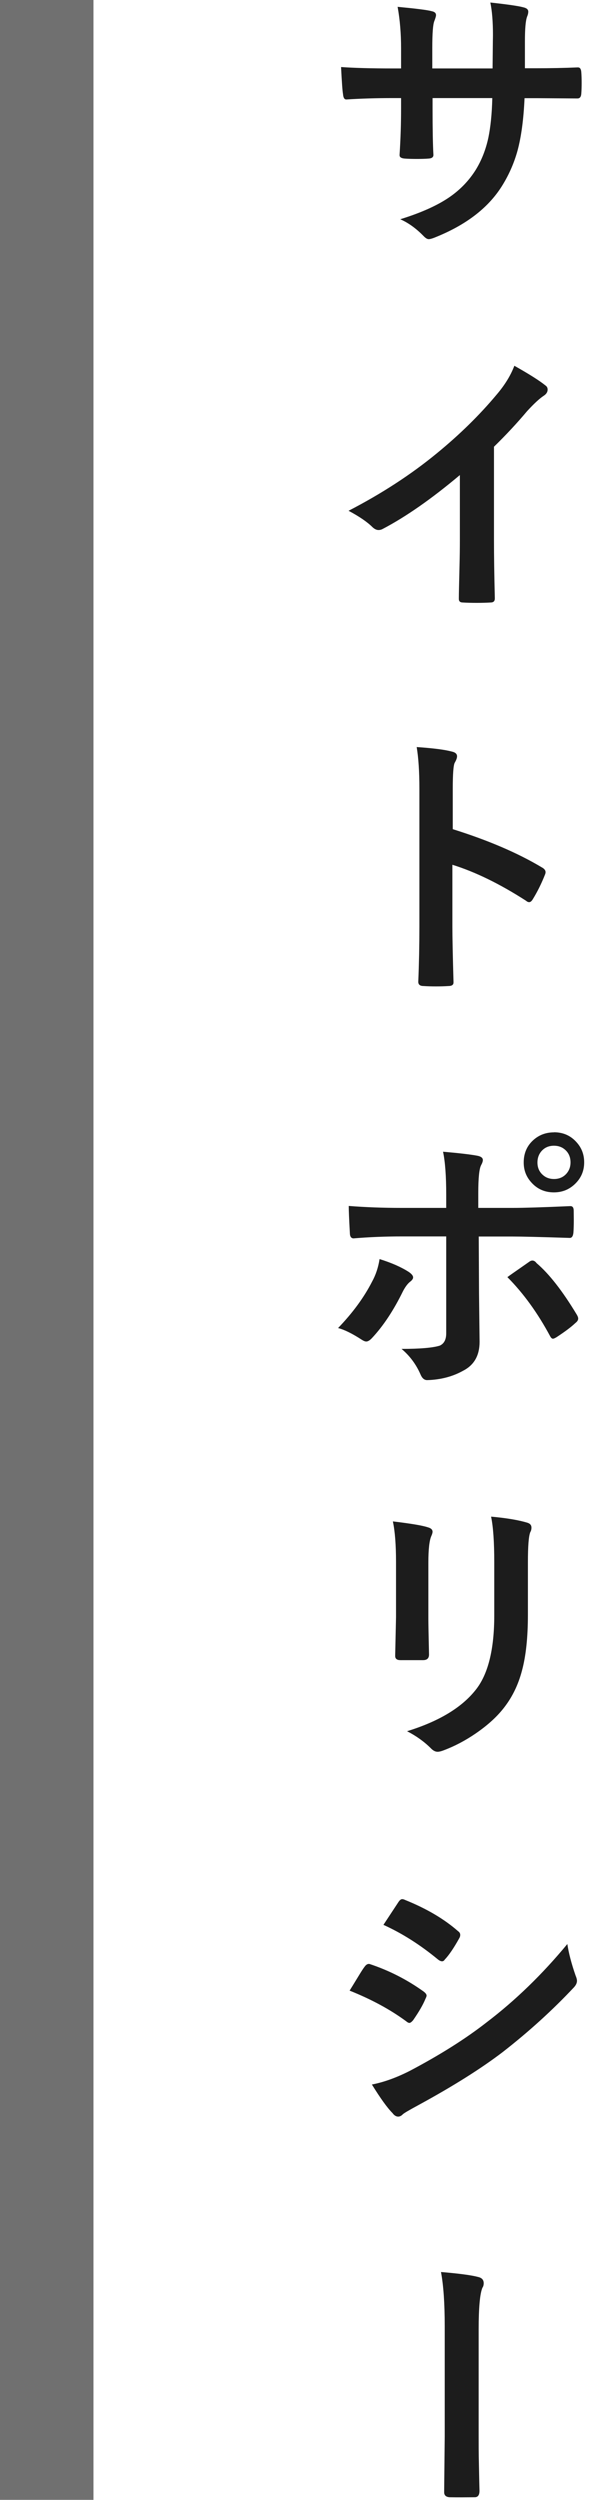 <?xml version="1.0" encoding="UTF-8"?>
<svg id="_レイヤー_1" data-name="レイヤー 1" xmlns="http://www.w3.org/2000/svg" width="64.3" height="267.38" viewBox="0 0 64.3 267.38">
  <defs>
    <style>
      .cls-1 {
        fill: #1c1c1c;
      }

      .cls-1, .cls-2 {
        stroke-width: 0px;
      }

      .cls-2 {
        fill: #707070;
      }
    </style>
  </defs>
  <rect class="cls-2" y="0" width="10" height="267.37"/>
  <g>
    <path class="cls-1" d="M56.19,7.3h1.05c1.64,0,3.15-.03,4.53-.09h.07c.21,0,.32.16.35.48.03.38.04.77.04,1.17s-.01.81-.04,1.19c-.03.32-.16.48-.4.48h-.12l-4.32-.03h-1.23c-.1,2.26-.35,4.13-.75,5.61-.35,1.27-.87,2.48-1.57,3.63-1.43,2.37-3.78,4.23-7.08,5.58-.42.18-.7.26-.85.26-.16,0-.34-.11-.56-.34-.79-.81-1.62-1.41-2.49-1.79,2.26-.7,4.03-1.5,5.32-2.4,1.13-.79,2.06-1.76,2.78-2.92.62-1.02,1.06-2.15,1.33-3.41.23-1.11.38-2.52.42-4.23h-6.39v1.08c0,2.26.03,3.91.09,4.97.02.25-.15.4-.51.42-.38.03-.81.04-1.27.04s-.9-.01-1.3-.04c-.36-.03-.54-.15-.54-.35v-.07c.11-1.7.16-3.33.16-4.91v-1.14h-.91c-1.74,0-3.39.05-4.95.15-.21,0-.32-.19-.35-.57-.06-.31-.13-1.28-.21-2.9,1.4.1,3.23.15,5.51.15h.91v-2.18c0-1.55-.12-3.02-.37-4.41,1.99.19,3.21.34,3.66.47.3.06.45.2.45.42,0,.11-.06.32-.18.63-.15.36-.22,1.32-.22,2.89v2.18h6.45l.03-2.94c0-.14.01-.34.01-.62,0-1.42-.09-2.58-.28-3.49,1.84.2,3.01.37,3.52.51.36.08.54.23.54.47,0,.15-.04.33-.13.54-.16.44-.23,1.32-.23,2.64v2.86Z"/>
    <path class="cls-1" d="M52.85,47.76v9.93c0,1.76.03,3.84.09,6.24v.09c0,.28-.15.42-.45.42-.49.03-.99.04-1.49.04s-1.01-.01-1.49-.04c-.28,0-.42-.13-.42-.38v-.1c0-.47.03-1.58.07-3.33.03-1.14.04-2.08.04-2.83v-6.99c-3.02,2.54-5.77,4.46-8.25,5.76-.14.08-.29.12-.45.12-.21,0-.42-.1-.63-.29-.57-.57-1.43-1.16-2.58-1.77,3.54-1.83,6.69-3.88,9.45-6.15,2.44-2,4.57-4.09,6.39-6.27.88-1.03,1.51-2.06,1.9-3.09,1.58.89,2.69,1.59,3.33,2.11.16.11.23.25.23.44,0,.26-.14.48-.42.66-.44.29-1.04.84-1.79,1.66-1.04,1.24-2.21,2.5-3.52,3.78Z"/>
    <path class="cls-1" d="M48.43,88.68c3.77,1.18,6.95,2.54,9.54,4.09.26.14.4.31.4.51,0,.08-.02.17-.06.26-.37.94-.8,1.81-1.29,2.61-.13.22-.26.34-.4.34-.12,0-.23-.05-.34-.15-2.81-1.81-5.44-3.09-7.88-3.85v6.64c0,1.09.04,3.05.12,5.87v.09c0,.24-.18.37-.54.37-.45.03-.89.04-1.33.04s-.89-.01-1.33-.04c-.38,0-.57-.15-.57-.45.08-1.93.12-3.9.12-5.9v-14.77c0-1.83-.1-3.31-.29-4.44,1.76.12,3.01.28,3.75.48.38.08.57.25.57.51,0,.17-.08.4-.25.69-.14.26-.21,1.2-.21,2.81v4.29Z"/>
    <path class="cls-1" d="M40.63,134.67c1.28.4,2.32.86,3.12,1.38.3.21.45.4.45.57,0,.15-.11.31-.34.48-.26.21-.51.55-.75,1.01-.99,2.02-2.09,3.7-3.33,5.02-.22.23-.42.35-.59.35-.13,0-.28-.06-.47-.18-1.03-.67-1.88-1.09-2.55-1.26,1.56-1.62,2.77-3.27,3.63-4.95.4-.72.67-1.53.81-2.43ZM47.74,129.2v-1.41c0-1.98-.11-3.52-.34-4.61,1.71.15,2.95.29,3.72.44.36.08.54.23.54.45,0,.14-.06.32-.18.54-.21.38-.31,1.38-.31,3v1.58h3.69c1.14,0,3.18-.06,6.12-.19h.06c.22,0,.34.16.34.48,0,.36.01.68.01.97,0,.5-.01.96-.04,1.38-.04.4-.18.59-.42.57-3.12-.1-5.18-.15-6.18-.15h-3.53l.03,6.06.06,5.21c0,1.46-.59,2.49-1.77,3.09-1.11.62-2.39.96-3.84,1-.31,0-.55-.21-.72-.63-.46-1.05-1.13-1.96-2.02-2.71,2,0,3.36-.12,4.09-.35.46-.21.69-.64.69-1.32v-10.36h-4.72c-1.82,0-3.54.07-5.19.21-.26,0-.4-.2-.4-.6-.08-1.44-.12-2.39-.12-2.87,1.78.14,3.66.21,5.64.21h4.78ZM54.29,136.59c.28-.21.7-.5,1.26-.89.46-.32.8-.56,1.03-.72.14-.11.26-.16.38-.16.16,0,.31.09.45.28,1.34,1.14,2.77,2.97,4.29,5.49.11.18.16.32.16.44,0,.16-.1.32-.31.48-.44.42-1.11.92-2.01,1.51-.18.11-.3.16-.38.16-.11,0-.21-.09-.31-.28-1.32-2.46-2.84-4.57-4.57-6.31ZM59.27,121.1c.97,0,1.77.35,2.4,1.05.56.61.83,1.33.83,2.17,0,.96-.36,1.75-1.07,2.39-.61.55-1.33.82-2.17.82-.97,0-1.77-.35-2.4-1.05-.56-.61-.83-1.32-.83-2.15,0-1,.36-1.81,1.07-2.43.61-.53,1.33-.79,2.17-.79ZM59.27,122.54c-.55,0-.99.19-1.33.57-.29.33-.44.74-.44,1.22,0,.55.19.99.57,1.33.32.29.72.44,1.2.44.55,0,.99-.19,1.33-.57.29-.33.44-.73.44-1.2,0-.56-.19-1.01-.57-1.35-.32-.29-.72-.44-1.2-.44Z"/>
    <path class="cls-1" d="M42.03,162.72c1.93.23,3.18.44,3.74.63.34.09.51.25.51.48,0,.1-.04.25-.13.45-.21.46-.32,1.41-.32,2.84v6.06c0,.37.02,1.63.07,3.78,0,.4-.21.6-.64.6h-2.42c-.37,0-.56-.15-.56-.44v-.07l.09-4.09v-5.87c0-1.85-.11-3.31-.34-4.38ZM43.55,185.16c3.37-1.04,5.81-2.5,7.31-4.38,1.35-1.66,2.02-4.33,2.02-8.01v-5.67c0-2.16-.11-3.79-.34-4.89,1.67.15,2.97.37,3.91.66.27.09.41.26.41.51,0,.19-.04.35-.12.48-.18.42-.26,1.51-.26,3.27v5.58c0,2.41-.21,4.41-.64,5.99-.38,1.44-.98,2.7-1.8,3.79-.77,1.04-1.82,2-3.13,2.9-1.12.77-2.28,1.38-3.46,1.82-.26.1-.47.15-.63.15-.24,0-.48-.12-.72-.37-.71-.71-1.56-1.32-2.55-1.83Z"/>
    <path class="cls-1" d="M37.4,212.91c.06-.09.39-.63,1-1.63.26-.43.46-.74.6-.92.15-.21.3-.31.45-.31.04,0,.07,0,.1.01,2.08.69,4,1.67,5.77,2.94.21.16.32.3.32.44,0,.07-.04.18-.12.34-.25.62-.69,1.38-1.32,2.29-.17.2-.3.29-.4.29-.09,0-.21-.06-.35-.18-1.71-1.26-3.73-2.35-6.06-3.28ZM39.77,222.95c1.27-.24,2.63-.73,4.07-1.46,3.24-1.71,5.98-3.44,8.22-5.19,3.1-2.36,5.98-5.16,8.64-8.38.14.95.43,2.07.88,3.37.1.23.15.42.15.57,0,.23-.11.46-.32.69-2.29,2.44-4.83,4.75-7.63,6.93-2.32,1.77-5.31,3.65-8.96,5.64-1.05.57-1.64.91-1.74,1.03-.16.16-.32.23-.48.23-.21,0-.42-.12-.6-.37-.57-.57-1.3-1.59-2.21-3.06ZM41.03,205.86l1.58-2.4c.14-.22.28-.34.42-.34.09,0,.2.03.34.1,2.28.92,4.16,2.03,5.64,3.33.16.11.23.24.23.4,0,.13-.04.25-.12.38-.58,1.04-1.09,1.79-1.54,2.26-.07.12-.17.18-.29.18s-.28-.07-.45-.21c-1.88-1.55-3.81-2.78-5.82-3.69Z"/>
    <path class="cls-1" d="M47.18,243c1.89.16,3.22.33,3.97.53.4.09.6.31.6.66,0,.2-.04.36-.13.48-.27.62-.41,2.11-.41,4.47v11.43c0,.79,0,1.83.03,3.11.03,1.51.05,2.42.06,2.72,0,.46-.17.69-.51.69-.46,0-.91.01-1.35.01s-.9,0-1.35-.01c-.38-.03-.57-.21-.57-.53v-.13l.06-5.82v-11.82c0-2.42-.13-4.35-.4-5.79Z"/>
  </g>
</svg>